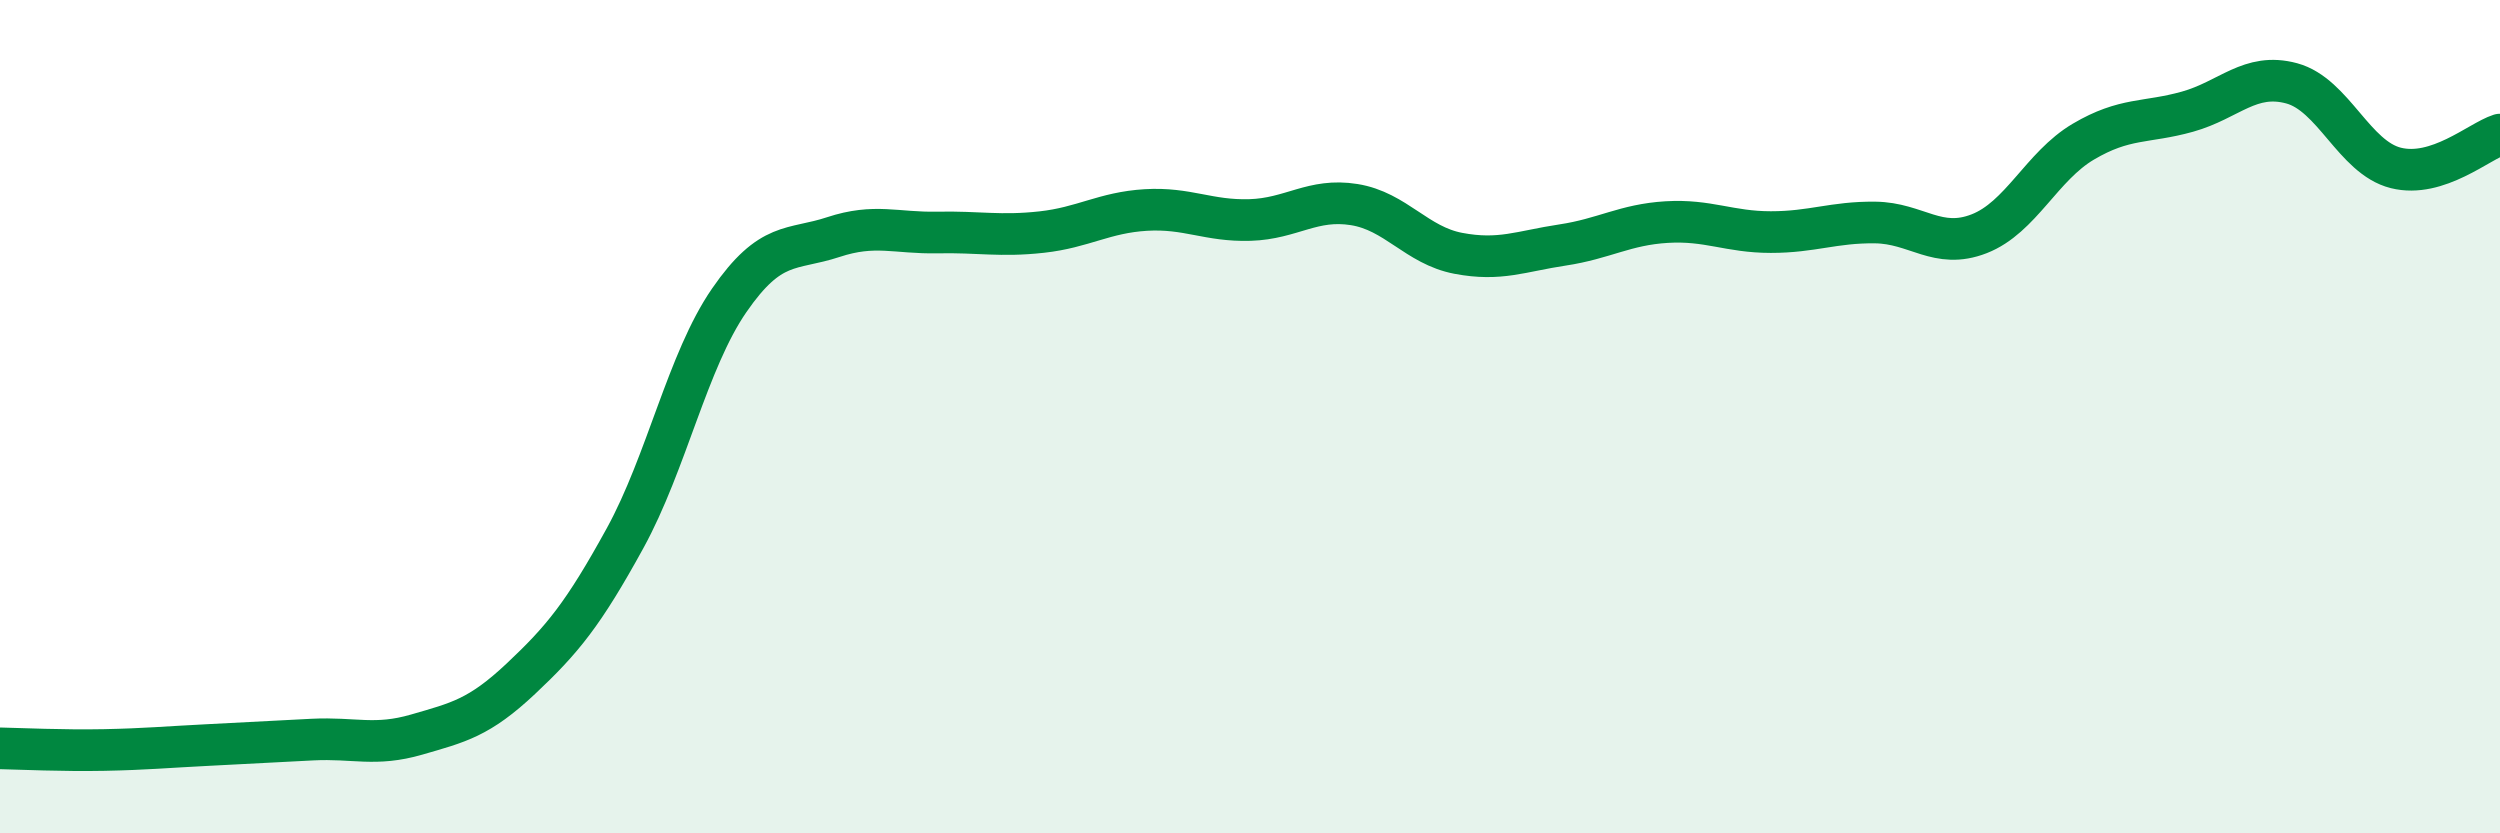
    <svg width="60" height="20" viewBox="0 0 60 20" xmlns="http://www.w3.org/2000/svg">
      <path
        d="M 0,17.96 C 0.5,17.97 1.5,18.02 2.5,18 C 3.5,17.98 4,17.93 5,17.88 C 6,17.83 6.5,17.8 7.5,17.75 C 8.5,17.7 9,17.92 10,17.63 C 11,17.34 11.5,17.23 12.5,16.29 C 13.5,15.35 14,14.74 15,12.92 C 16,11.1 16.5,8.66 17.5,7.21 C 18.5,5.76 19,6.02 20,5.69 C 21,5.36 21.5,5.6 22.5,5.58 C 23.5,5.56 24,5.68 25,5.57 C 26,5.46 26.5,5.1 27.5,5.04 C 28.5,4.98 29,5.31 30,5.28 C 31,5.25 31.5,4.75 32.5,4.91 C 33.5,5.07 34,5.89 35,6.08 C 36,6.27 36.5,6.03 37.5,5.88 C 38.5,5.73 39,5.39 40,5.33 C 41,5.27 41.5,5.57 42.5,5.57 C 43.5,5.57 44,5.33 45,5.34 C 46,5.35 46.5,6 47.5,5.61 C 48.5,5.22 49,3.99 50,3.4 C 51,2.81 51.5,2.96 52.5,2.68 C 53.5,2.4 54,1.73 55,2 C 56,2.27 56.5,3.78 57.5,4.03 C 58.5,4.28 59.5,3.39 60,3.23L60 20L0 20Z"
        fill="#008740"
        opacity="0.1"
        stroke-linecap="round"
        stroke-linejoin="round"
      />
      <path
        d="M 0,17.96 C 0.5,17.97 1.5,18.02 2.5,18 C 3.5,17.98 4,17.93 5,17.88 C 6,17.83 6.5,17.8 7.5,17.75 C 8.5,17.7 9,17.92 10,17.63 C 11,17.34 11.5,17.23 12.5,16.29 C 13.5,15.35 14,14.74 15,12.92 C 16,11.1 16.5,8.66 17.5,7.21 C 18.5,5.76 19,6.02 20,5.69 C 21,5.36 21.5,5.6 22.5,5.58 C 23.5,5.56 24,5.68 25,5.57 C 26,5.46 26.5,5.1 27.5,5.04 C 28.5,4.98 29,5.31 30,5.28 C 31,5.25 31.5,4.75 32.5,4.91 C 33.5,5.07 34,5.89 35,6.08 C 36,6.27 36.5,6.03 37.5,5.88 C 38.5,5.73 39,5.39 40,5.33 C 41,5.27 41.5,5.57 42.5,5.57 C 43.5,5.57 44,5.33 45,5.34 C 46,5.35 46.5,6 47.5,5.61 C 48.5,5.22 49,3.99 50,3.4 C 51,2.81 51.5,2.96 52.5,2.68 C 53.5,2.4 54,1.73 55,2 C 56,2.27 56.5,3.78 57.5,4.03 C 58.5,4.28 59.5,3.39 60,3.23"
        stroke="#008740"
        stroke-width="1"
        fill="none"
        stroke-linecap="round"
        stroke-linejoin="round"
      />
    </svg>
  
